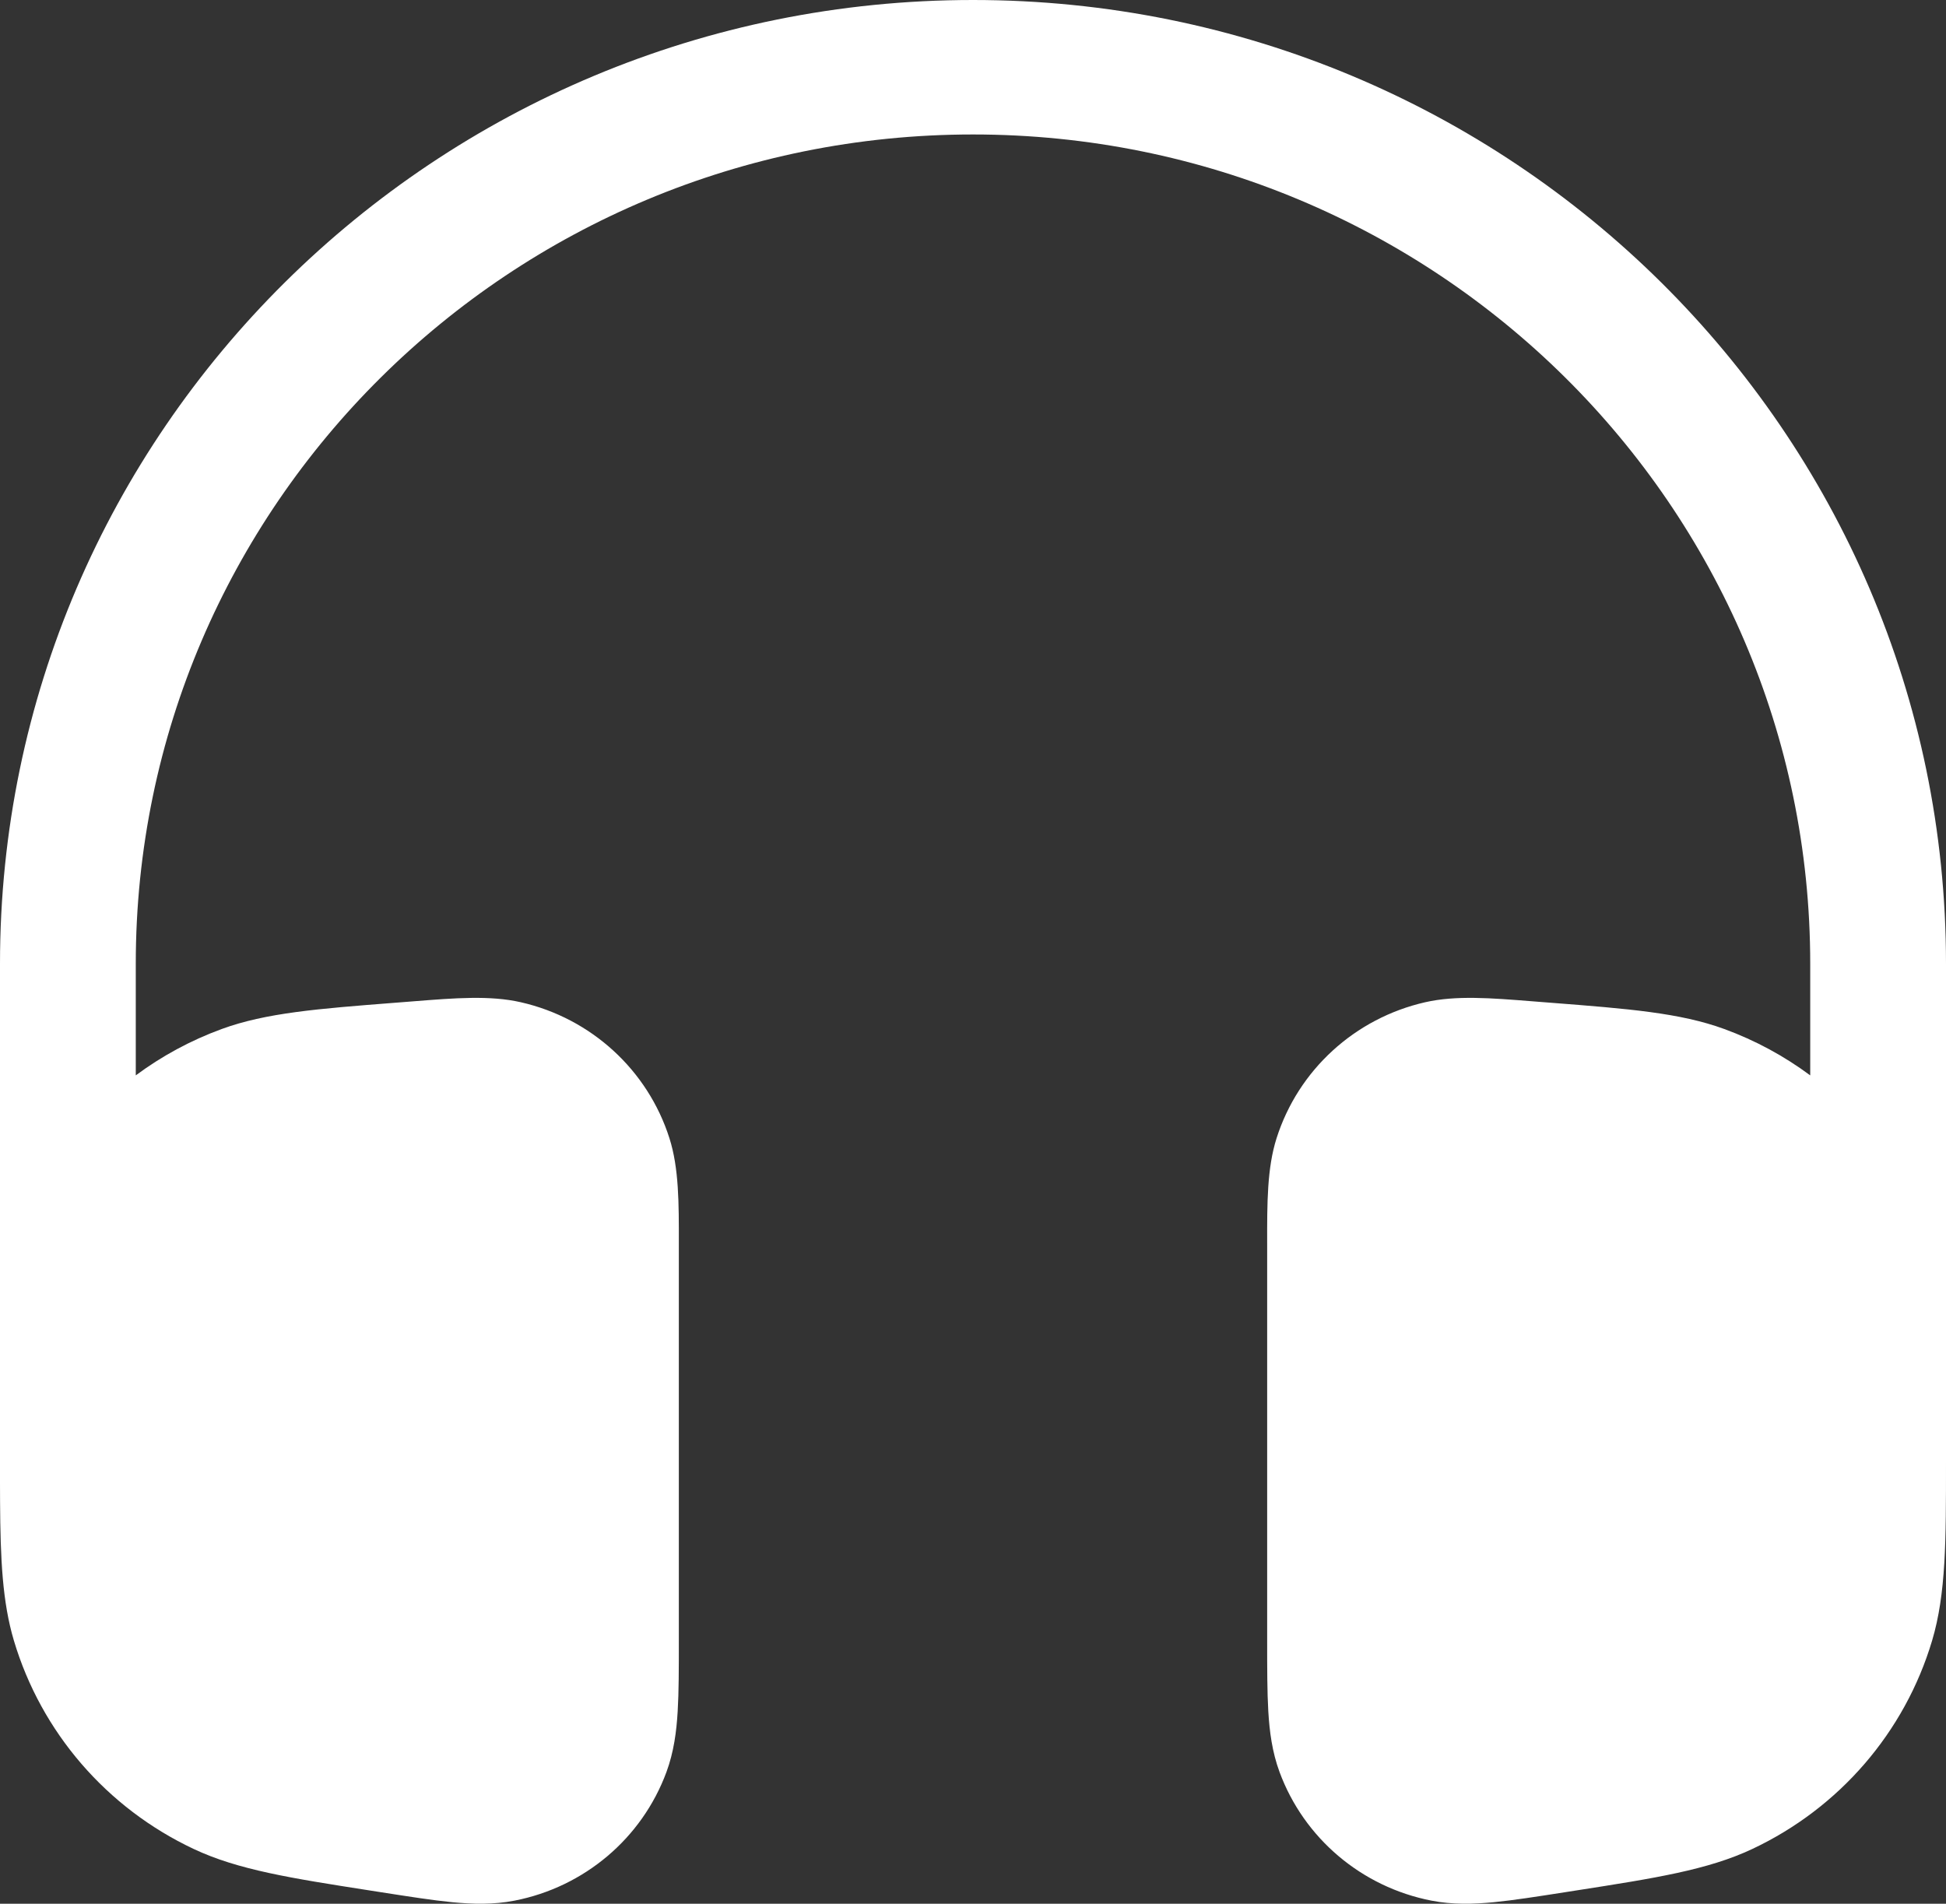 <svg width="92" height="90" viewBox="0 0 92 90" fill="none" xmlns="http://www.w3.org/2000/svg">
<rect x="0" y="0" width="92" height="90" fill="#333333" stroke="none"/>
<path d="M0 45.558C0 20.397 20.595 0 46 0C71.405 0 92 20.397 92 45.558L92 69.154C92.001 72.83 92.002 75.351 91.342 77.564C90.05 81.892 86.961 85.472 82.846 87.41C80.742 88.402 78.227 88.794 74.561 89.366L73.963 89.46C72.659 89.663 71.545 89.838 70.62 89.928C69.659 90.021 68.678 90.05 67.674 89.854C64.373 89.21 61.651 86.906 60.494 83.778C60.142 82.826 60.018 81.862 59.961 80.907C59.907 79.989 59.907 78.872 59.907 77.564L59.907 58.789C59.904 56.874 59.902 55.226 60.35 53.815C61.374 50.587 64.05 48.139 67.379 47.381C68.835 47.05 70.493 47.182 72.42 47.335L72.849 47.369L73.354 47.408C76.959 47.689 79.426 47.881 81.52 48.648C82.991 49.187 84.356 49.929 85.581 50.839V45.558C85.581 23.908 67.86 6.357 46 6.357C24.14 6.357 6.419 23.908 6.419 45.558V50.839C7.644 49.929 9.009 49.187 10.48 48.648C12.574 47.881 15.04 47.689 18.645 47.408L19.151 47.369L19.58 47.335C21.507 47.182 23.165 47.05 24.62 47.381C27.95 48.139 30.625 50.587 31.65 53.815C32.098 55.226 32.096 56.874 32.093 58.789L32.093 77.564C32.093 78.872 32.093 79.989 32.038 80.907C31.982 81.862 31.857 82.826 31.506 83.778C30.349 86.906 27.627 89.21 24.325 89.854C23.322 90.05 22.341 90.021 21.379 89.928C20.455 89.838 19.341 89.663 18.037 89.46L17.439 89.366C13.772 88.794 11.258 88.402 9.154 87.41C5.039 85.472 1.95 81.892 0.658 77.564C0.113 75.739 0.019 73.705 0.003 70.986L0 70.112V45.558Z" fill="white"/>
</svg>
